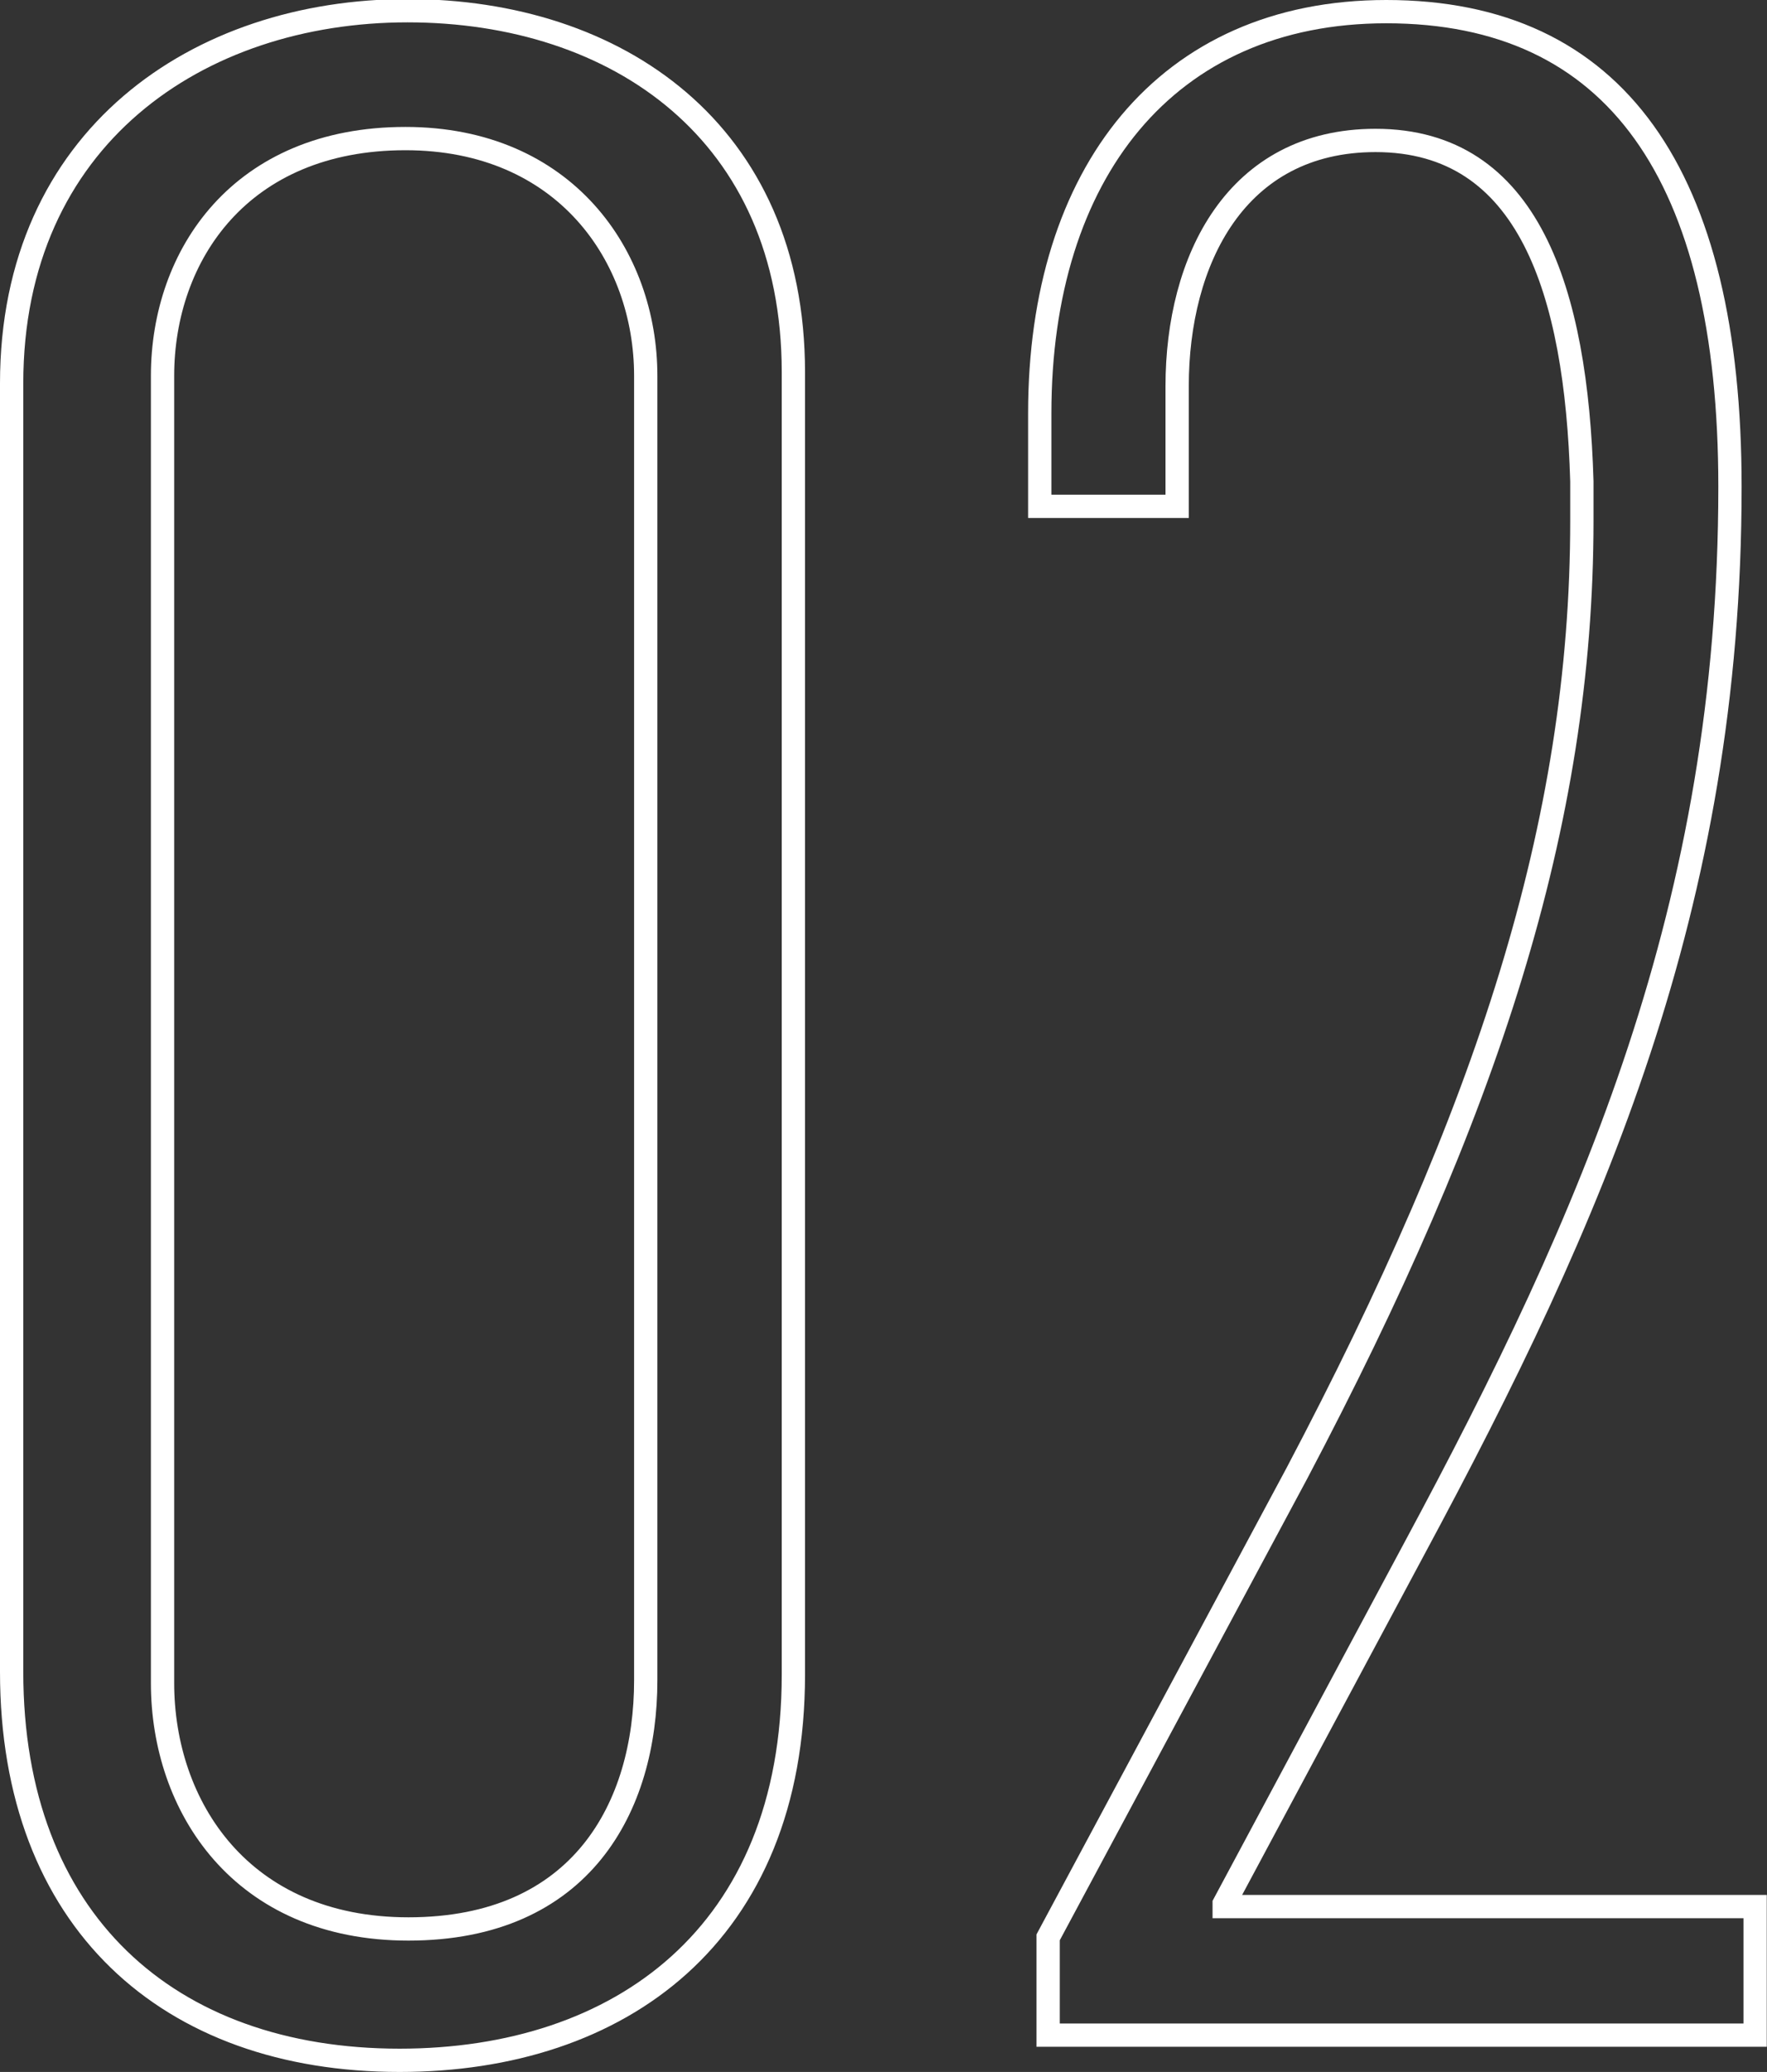 <svg id="Capa_1" data-name="Capa 1" xmlns="http://www.w3.org/2000/svg" viewBox="0 0 75.88 88.96"><rect x="0" y="0" width="75.88" height="88.96" fill="#333333" stroke="none"/><defs><style>.cls-1{isolation:isolate;}.cls-2{fill:none;stroke:#fff;}</style></defs><g id="_02" data-name=" 02" class="cls-1"><g class="cls-1"><path class="cls-2" d="M1.43,74.2V18.88c0-10.55,8-16,17-16S35,8.09,35,18.4V74.32c0,11.16-7.44,16.56-16.91,16.56C8.15,90.88,1.43,84.88,1.43,74.2Zm27.23.36v-56c0-5.15-3.48-10.19-10.32-10.19-7.07,0-10.43,5-10.43,10.19V74.68c0,5.28,3.36,10.56,10.56,10.56C25.9,85.24,28.66,80,28.66,74.56Z" transform="translate(-0.93 -2.42)"/><path class="cls-2" d="M45.94,85.6,56.62,65.68C64.78,50.2,68.86,37.84,68.86,24.76V23.09C68.62,14.92,66.58,8.45,60,8.45c-6,0-8.52,5.15-8.52,10.55v5.16H45.58v-4C45.58,9.88,51,2.92,60.46,2.92c9.84,0,14.76,7,14.76,20.4,0,18-5.88,31.32-13.56,45.6L53.5,84.16v.12H76.3V89.8H45.94Z" transform="translate(-0.93 -2.42)"/></g></g></svg>